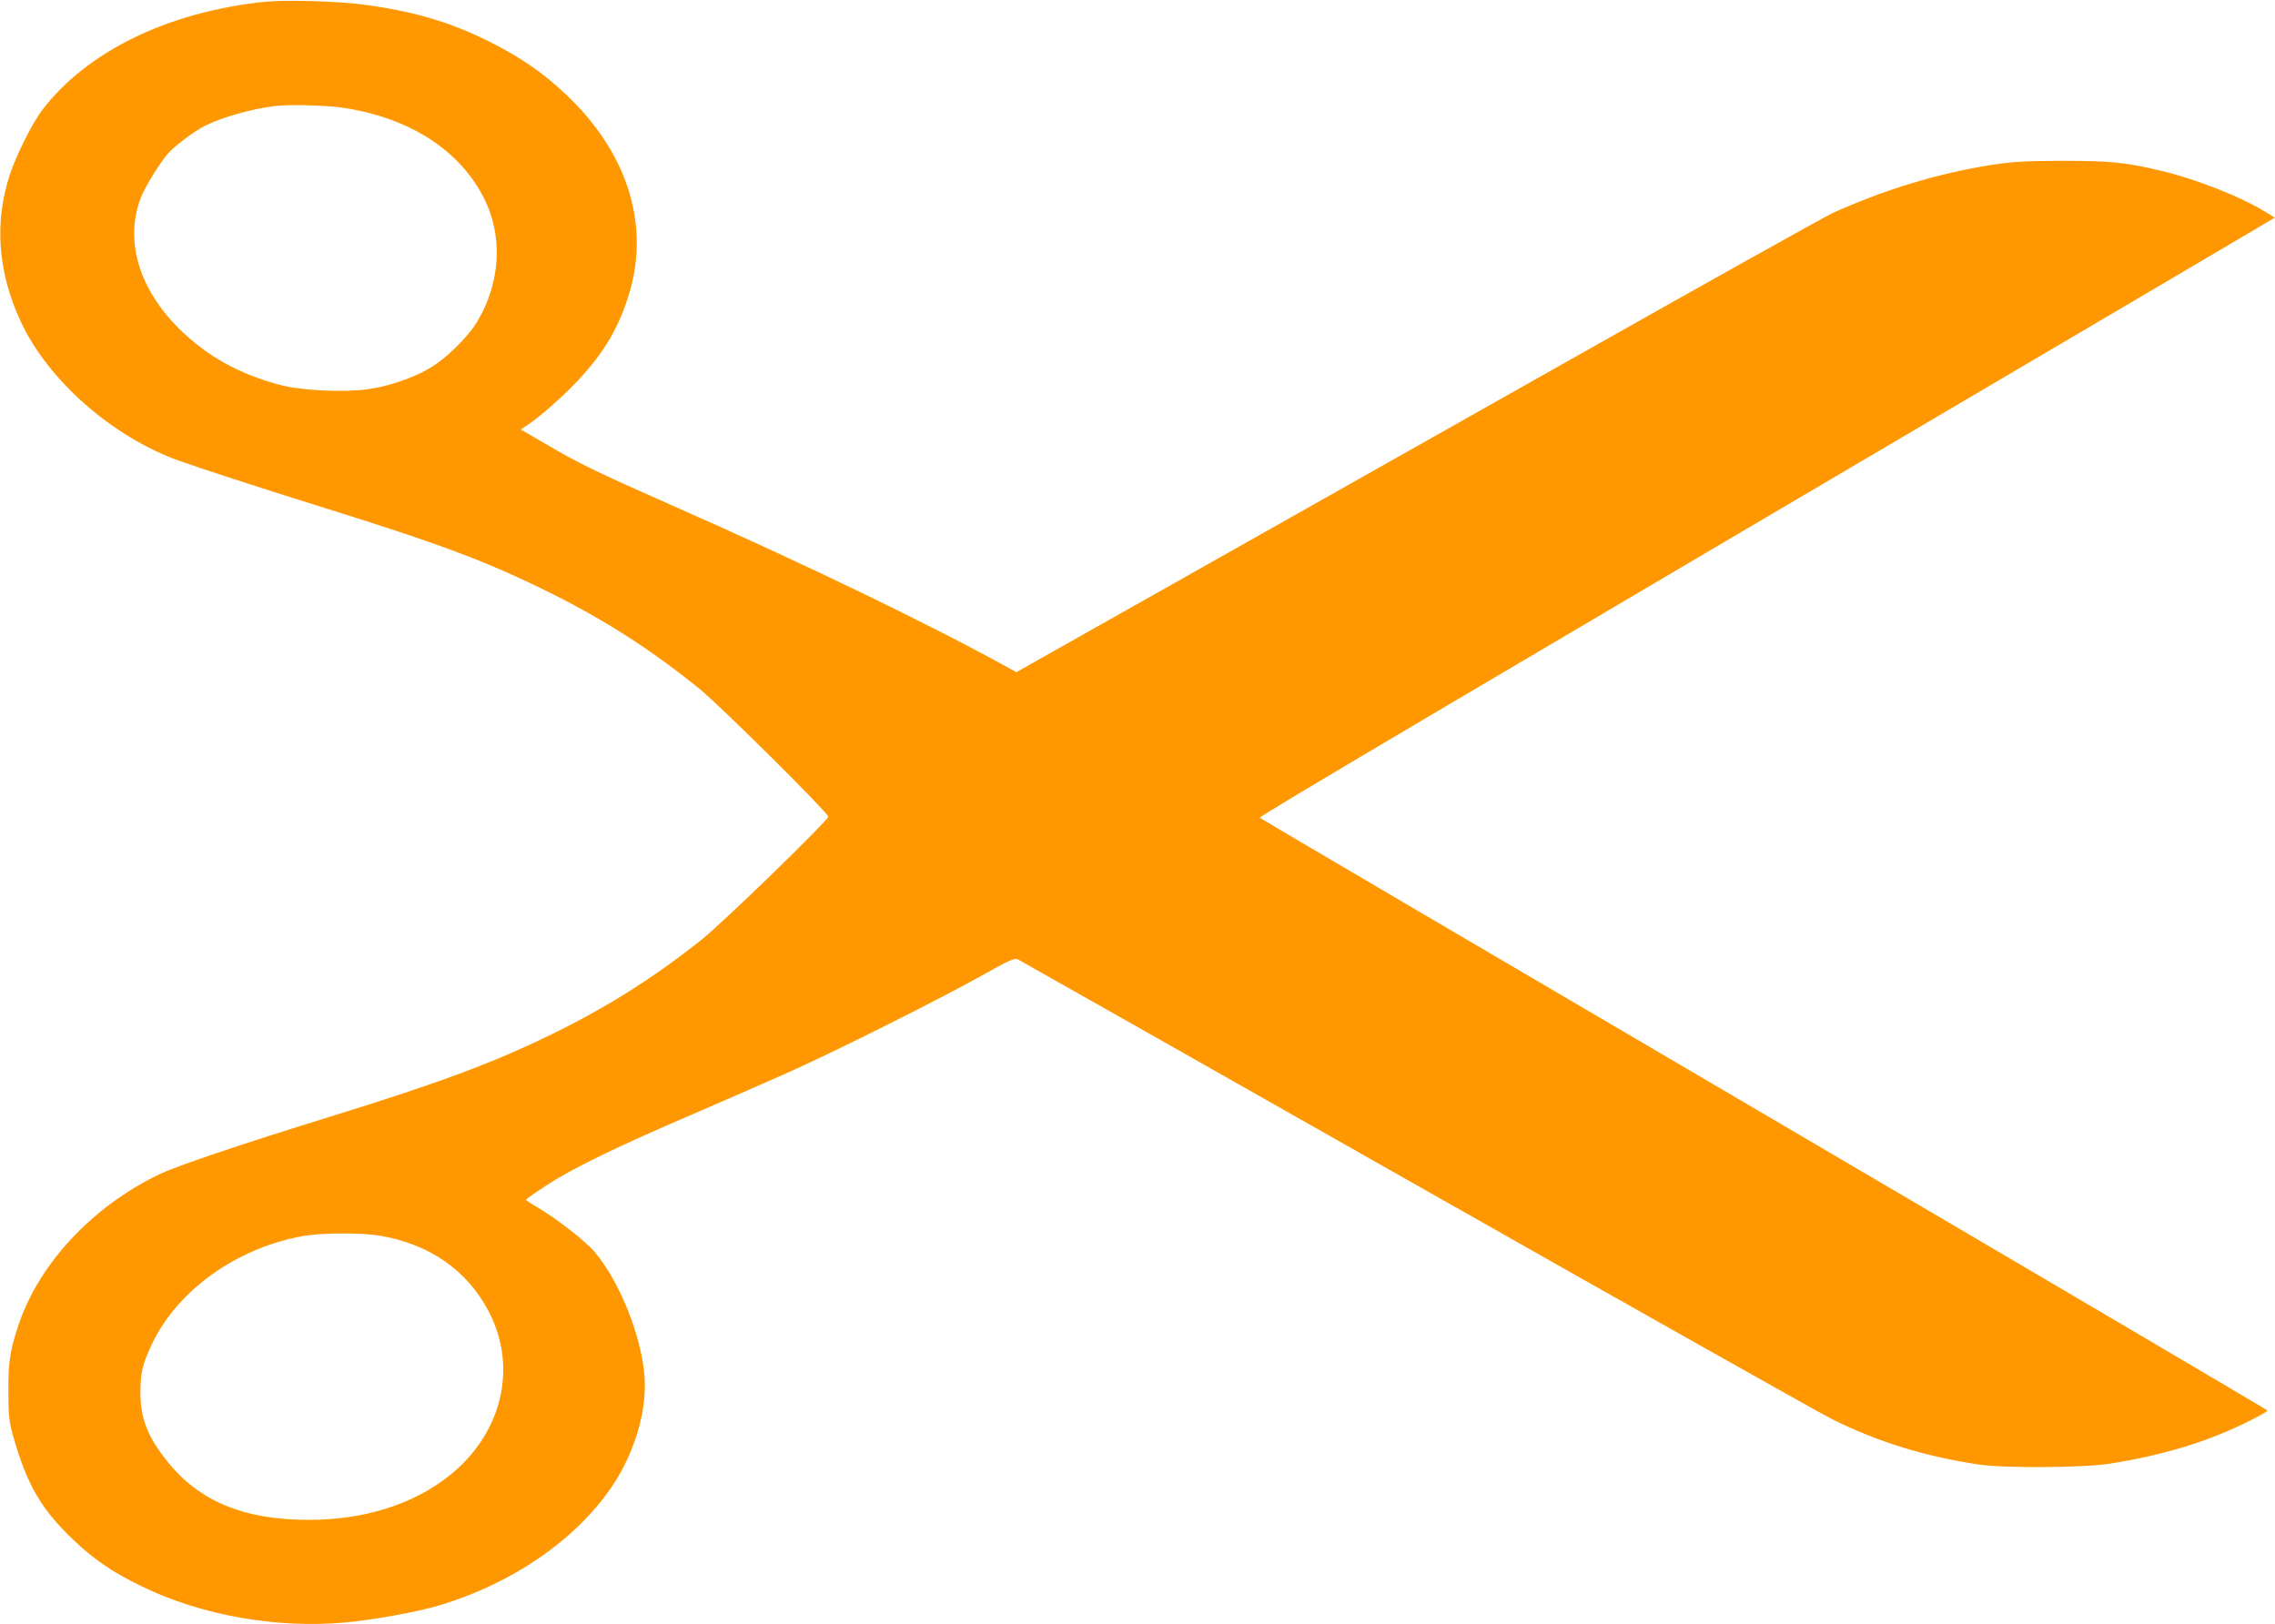 <?xml version="1.0" standalone="no"?>
<!DOCTYPE svg PUBLIC "-//W3C//DTD SVG 20010904//EN"
 "http://www.w3.org/TR/2001/REC-SVG-20010904/DTD/svg10.dtd">
<svg version="1.0" xmlns="http://www.w3.org/2000/svg"
 width="1280pt" height="914pt" viewBox="0 0 1280 914"
 preserveAspectRatio="xMidYMid meet">
<g transform="translate(0,914) scale(0.1,-0.1)"
fill="#ff9800" stroke="none">
<path d="M1490 9130 c-543 -56 -1001 -279 -1253 -610 -56 -74 -143 -248 -181
-361 -89 -267 -69 -549 60 -827 152 -330 514 -649 889 -784 123 -44 461 -154
775 -252 710 -221 967 -318 1335 -502 297 -149 554 -315 819 -529 119 -97 726
-699 726 -721 0 -21 -587 -591 -710 -690 -273 -217 -527 -378 -845 -534 -332
-162 -621 -270 -1250 -465 -523 -162 -856 -275 -960 -324 -375 -181 -675 -502
-790 -845 -48 -143 -59 -211 -58 -376 0 -134 4 -167 25 -245 78 -278 158 -417
342 -592 115 -110 223 -183 387 -262 334 -162 754 -236 1138 -202 158 14 410
60 531 96 411 123 766 367 970 665 128 188 199 422 187 615 -15 231 -140 544
-284 713 -51 59 -214 186 -320 248 -34 20 -63 39 -63 43 0 3 51 39 113 79 150
99 399 219 832 405 198 85 448 195 555 243 263 119 822 399 1055 529 162 91
193 105 212 96 12 -6 1016 -574 2230 -1263 1215 -689 2271 -1284 2348 -1323
256 -128 522 -211 830 -257 141 -21 590 -18 735 5 289 46 527 116 750 223 77
37 139 71 138 76 -2 4 -1276 755 -2832 1668 -1556 913 -2833 1663 -2838 1668
-7 7 947 571 5099 3016 l612 361 -47 29 c-141 88 -392 187 -597 236 -201 47
-279 55 -555 55 -213 -1 -278 -5 -395 -23 -302 -48 -596 -137 -890 -269 -44
-20 -699 -386 -1455 -813 -756 -427 -1773 -1001 -2259 -1275 l-883 -498 -37
21 c-452 250 -1159 591 -1889 913 -441 195 -536 241 -724 352 l-138 80 38 25
c75 51 194 156 283 250 152 162 235 305 293 504 111 384 -18 783 -358 1105
-130 123 -256 210 -431 298 -225 113 -440 175 -725 211 -146 18 -429 25 -540
14z m437 -596 c374 -55 658 -237 796 -509 107 -212 94 -471 -35 -690 -54 -92
-182 -218 -279 -272 -95 -54 -230 -99 -344 -114 -138 -18 -367 -7 -486 24
-233 61 -416 163 -575 321 -224 224 -302 493 -213 730 19 52 90 170 142 238
35 46 154 137 222 171 98 48 259 94 390 110 79 10 288 5 382 -9z m216 -6349
c277 -48 487 -196 607 -426 165 -316 74 -689 -224 -925 -203 -161 -480 -248
-791 -247 -362 0 -614 104 -793 328 -111 138 -152 243 -152 387 0 109 11 159
61 266 142 307 476 548 854 616 107 19 331 20 438 1z"/>
</g>
</svg>
